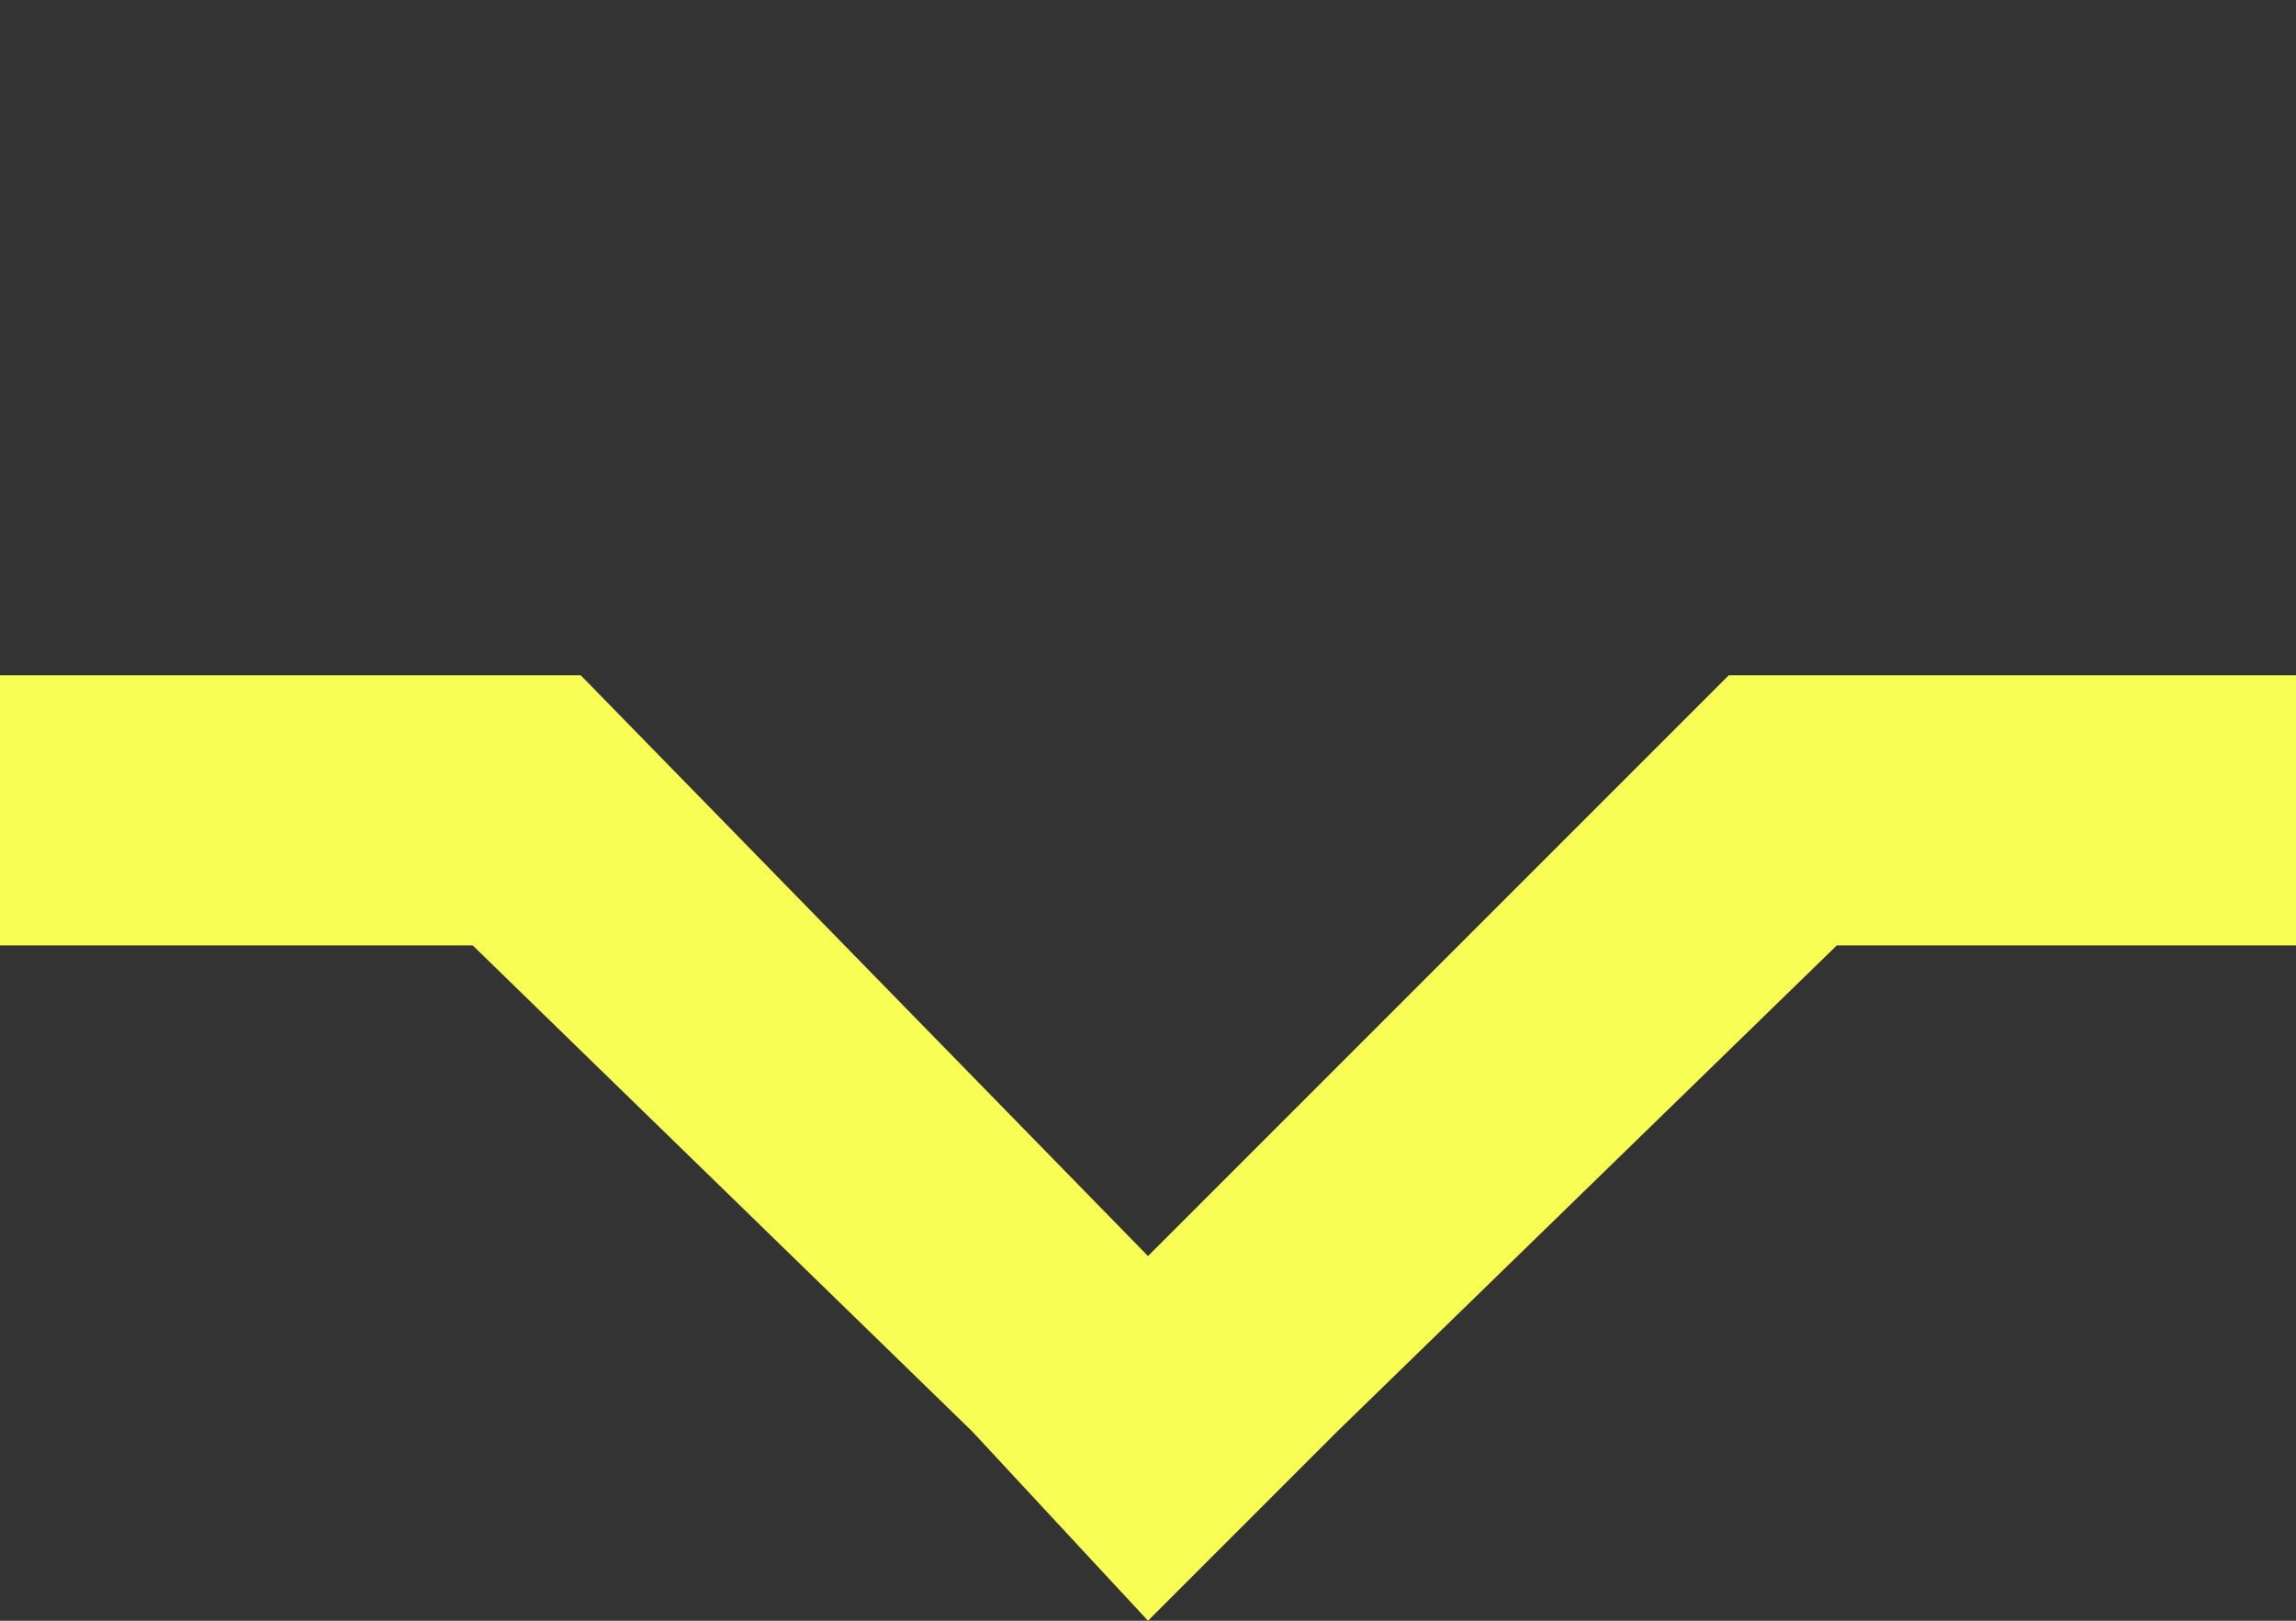 <?xml version="1.0" encoding="utf-8"?>
<!-- Generator: Adobe Illustrator 27.1.1, SVG Export Plug-In . SVG Version: 6.00 Build 0)  -->
<svg version="1.1" id="レイヤー_1" xmlns="http://www.w3.org/2000/svg" xmlns:xlink="http://www.w3.org/1999/xlink" x="0px"
	 y="0px" viewBox="0 0 17 12" style="enable-background:new 0 0 17 12;" xml:space="preserve">
<rect x="0" y="0" width="17" height="12" fill="#333333" stroke="none"/>
<style type="text/css">
	.st0{fill:#F8FE54;}
</style>
<polygon class="st0" points="17,7 17,5 12.8,5 12.8,5 12.8,5 8.5,9.3 4.3,5 4.3,5 4.3,5 0,5 0,7 3.5,7 7.2,10.6 8.5,12 9.9,10.6 
	9.9,10.6 13.6,7 "/>
</svg>

